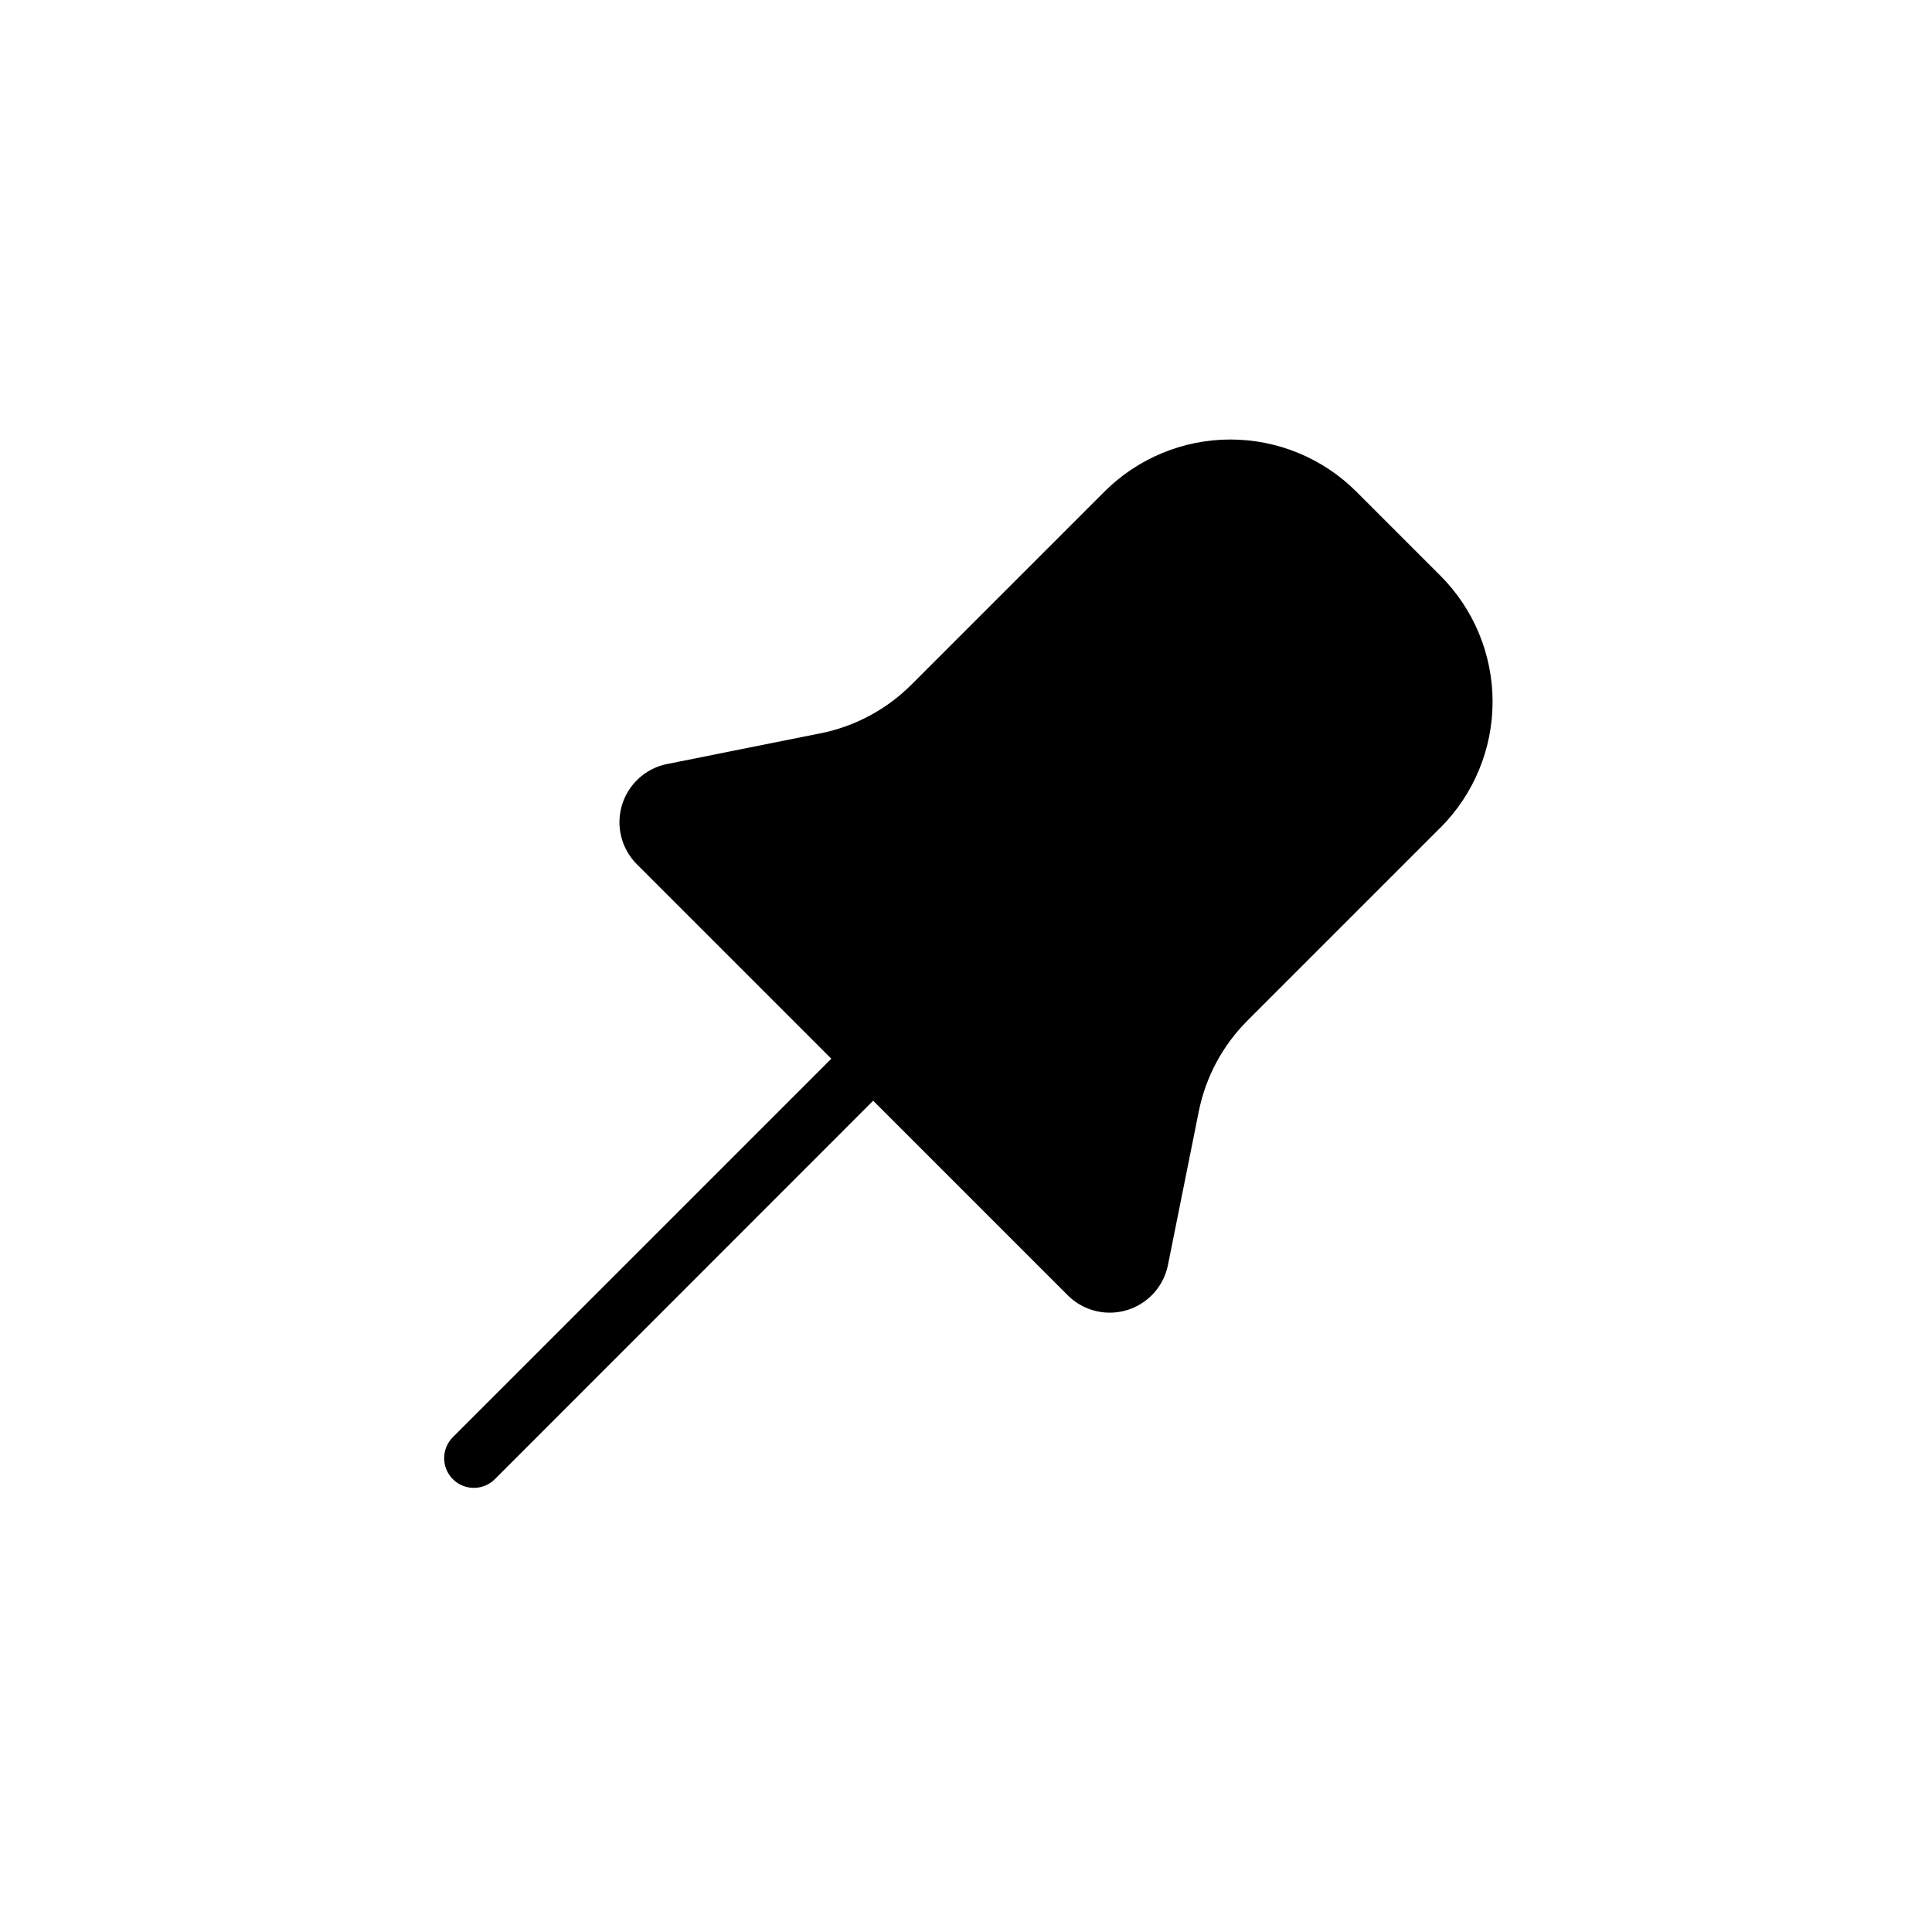 <?xml version="1.0" encoding="UTF-8"?>
<!-- Uploaded to: ICON Repo, www.iconrepo.com, Generator: ICON Repo Mixer Tools -->
<svg fill="#000000" width="800px" height="800px" version="1.1" viewBox="144 144 512 512" xmlns="http://www.w3.org/2000/svg">
 <path d="m525.72 363.34-51.121 51.121c-6.594 6.582-11.09 14.973-12.918 24.109l-8.156 40.645c-0.75 3.742-2.832 7.086-5.863 9.406-3.027 2.324-6.797 3.465-10.605 3.215-3.812-0.25-7.398-1.879-10.098-4.574l-51.562-51.562-100.16 100.2c-1.465 1.516-3.481 2.383-5.594 2.402-2.109 0.02-4.141-0.812-5.633-2.305-1.496-1.496-2.324-3.523-2.309-5.637 0.02-2.109 0.887-4.125 2.406-5.594l100.2-100.2-51.562-51.562c-2.688-2.699-4.305-6.281-4.551-10.086-0.246-3.801 0.895-7.562 3.211-10.586 2.316-3.027 5.648-5.109 9.383-5.863l40.621-8.125c9.145-1.824 17.543-6.32 24.137-12.918l51.121-51.121c8.855-8.855 20.871-13.832 33.395-13.832 12.527 0 24.539 4.977 33.398 13.832l22.27 22.27c8.848 8.859 13.816 20.863 13.816 33.383s-4.969 24.523-13.816 33.383z"/>
</svg>